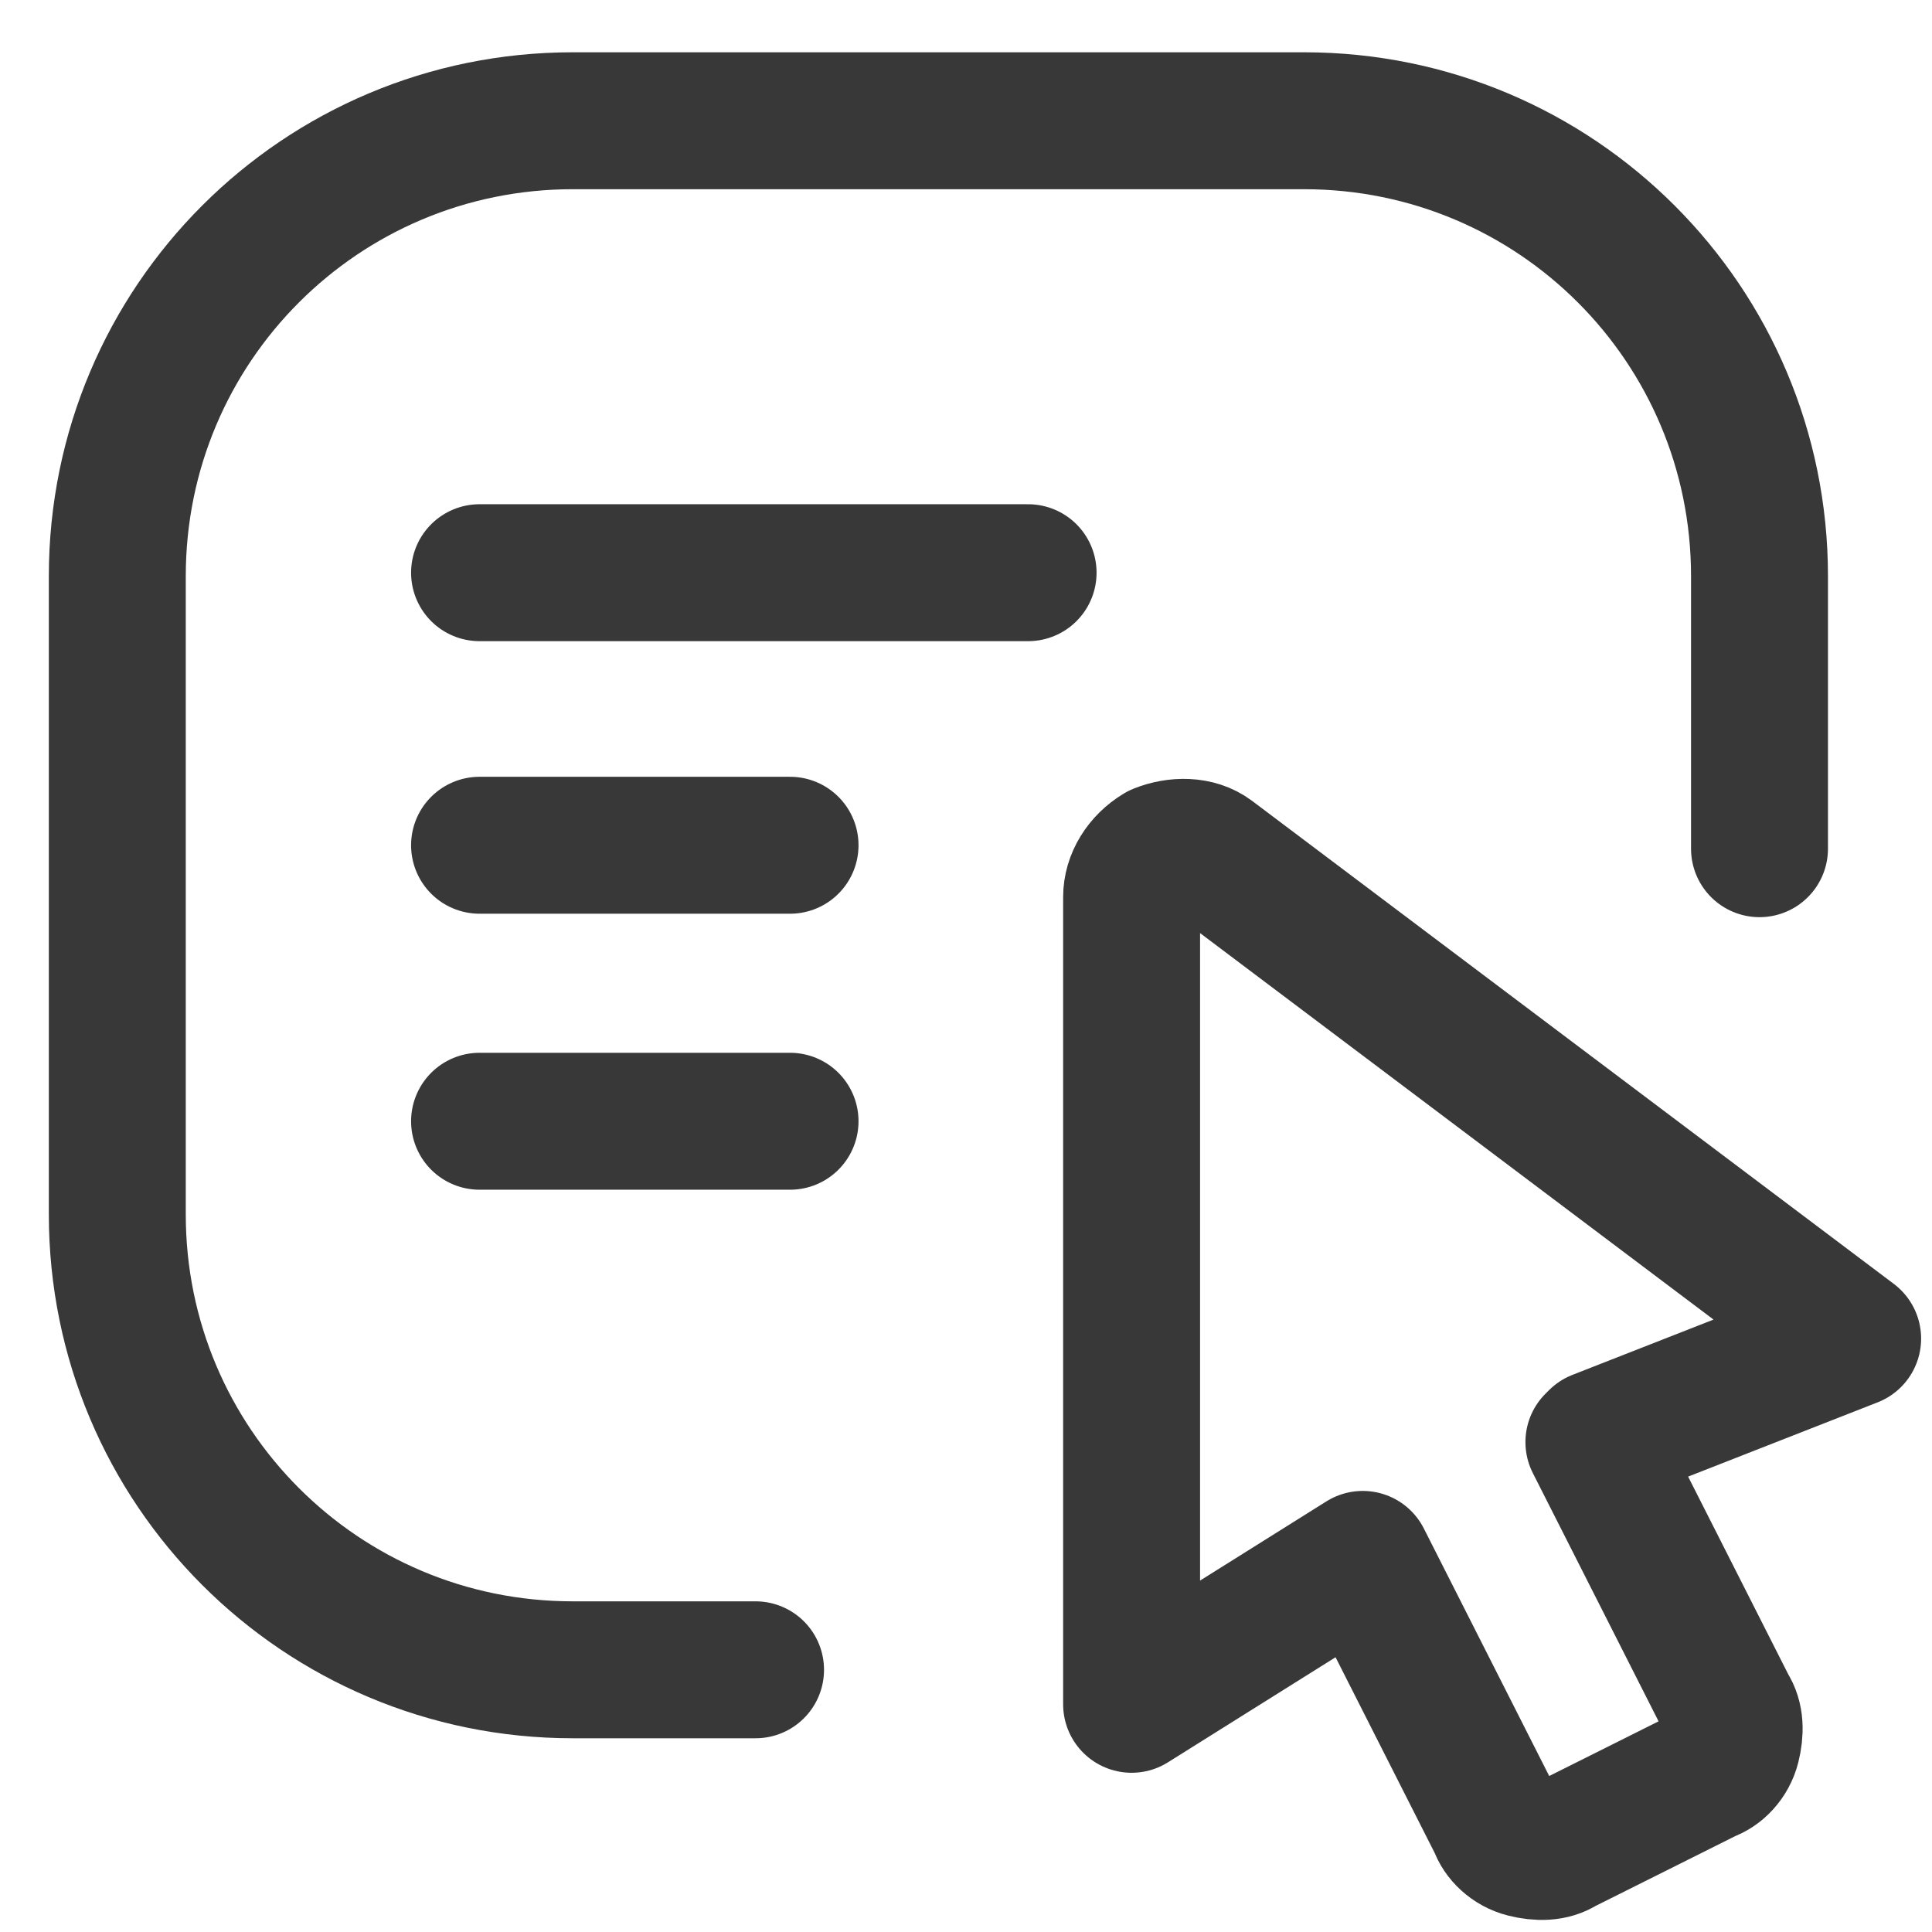 <?xml version="1.0" encoding="UTF-8"?>
<!DOCTYPE svg PUBLIC "-//W3C//DTD SVG 1.1//EN" "http://www.w3.org/Graphics/SVG/1.1/DTD/svg11.dtd">
<!-- Creator: CorelDRAW X6 -->
<svg xmlns="http://www.w3.org/2000/svg" xml:space="preserve" width="5.6mm" height="5.6mm" version="1.1" style="shape-rendering:geometricPrecision; text-rendering:geometricPrecision; image-rendering:optimizeQuality; fill-rule:evenodd; clip-rule:evenodd"
viewBox="0 0 560 560"
 xmlns:xlink="http://www.w3.org/1999/xlink">
 <defs>
  <style type="text/css">
   <![CDATA[
    .str0 {stroke:#383838;stroke-width:39.69;stroke-linecap:round;stroke-linejoin:round}
    .fil0 {fill:none}
   ]]>
  </style>
 </defs>
 <g id="Слой_x0020_1">
  <g id="_832296736">
   <path class="fil0 str0" d="M462 418l39 77c2,3 2,7 1,11 -1,4 -4,7 -7,8l-42 21c-3,2 -7,2 -11,1 -4,-1 -7,-4 -8,-7l-39 -77 -67 42 0 -234c0,-5 3,-10 8,-13 5,-2 11,-2 15,1l186 140 -74 29z"/>
   <path class="fil0 str0" d="M219 484l-53 0c-73,0 -132,-59 -132,-132l0 -185c0,-73 59,-132 132,-132l212 0c73,0 132,59 132,132l0 79"/>
   <line class="fil0 str0" x1="139" y1="166" x2="298" y2= "166" />
   <line class="fil0 str0" x1="139" y1="245" x2="229" y2= "245" />
   <line class="fil0 str0" x1="139" y1="325" x2="229" y2= "325" />
  </g>
 </g>
</svg>
